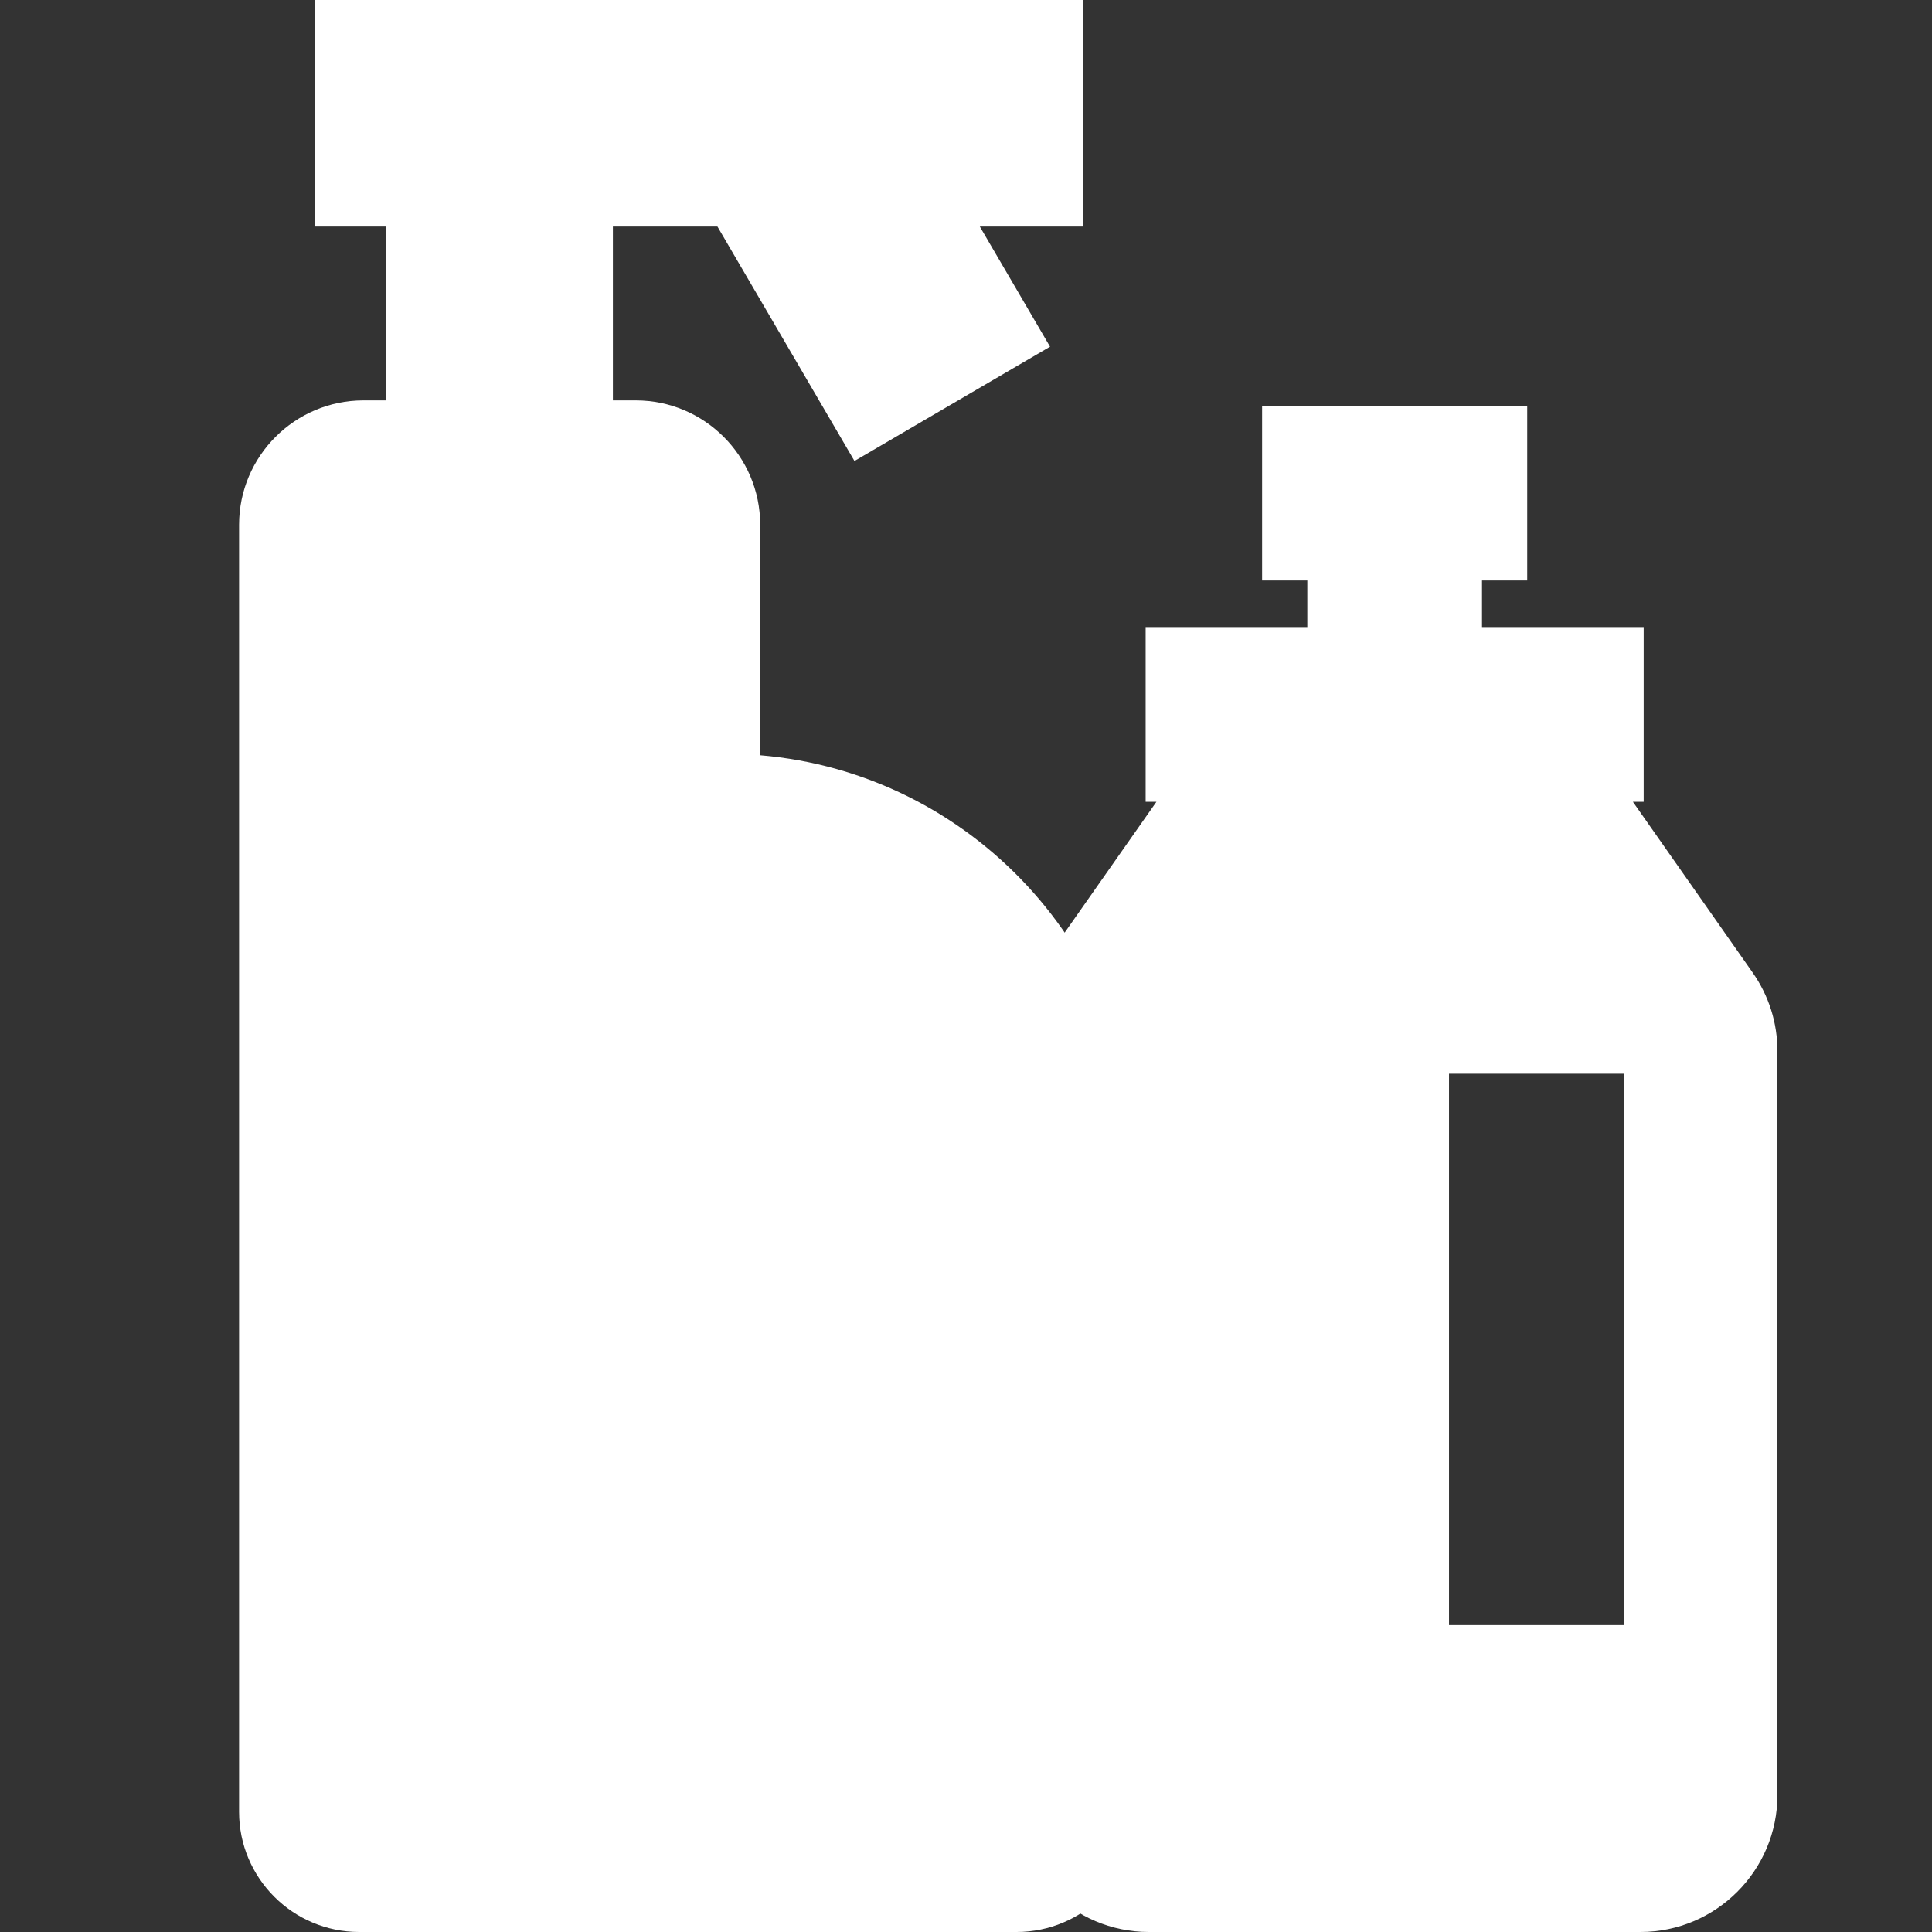 <?xml version="1.0" encoding="UTF-8"?> <svg xmlns="http://www.w3.org/2000/svg" width="800" height="800" viewBox="0 0 800 800" fill="none"><rect x="0" y="0" width="800" height="800" fill="#333333" stroke="none"/> <path d="M150.496 165.801H159.989V93.8H130.264V0H448.446V93.8H405.717L434.798 143.561L353.818 190.89L297.075 93.8H253.789V165.801H263.278C291.675 165.801 314.781 188.904 314.781 217.304V312.733C401.962 320.028 470.689 393.267 470.689 482.299V750.27C470.689 777.694 448.377 800 420.957 800H148.73C121.306 800 99 777.691 99 750.27V656.873V482.299V217.304C98.997 188.904 122.1 165.801 150.496 165.801Z" fill="white"></path> <path d="M725.713 402.685L676.142 332.004H680.613V259.649H613.668V240.355H632.389V168H522.613V240.355H541.332V259.649H474.385V332.004H478.858L429.284 402.683C422.557 412.275 419 423.535 419 435.257V743.283C419 774.558 444.437 800 475.704 800H679.294C710.561 800 736 774.558 736 743.283V435.257C735.998 423.538 732.443 412.275 725.713 402.685ZM672.344 672.926H600.006V444.608H672.344V672.926Z" fill="white"></path> </svg> 